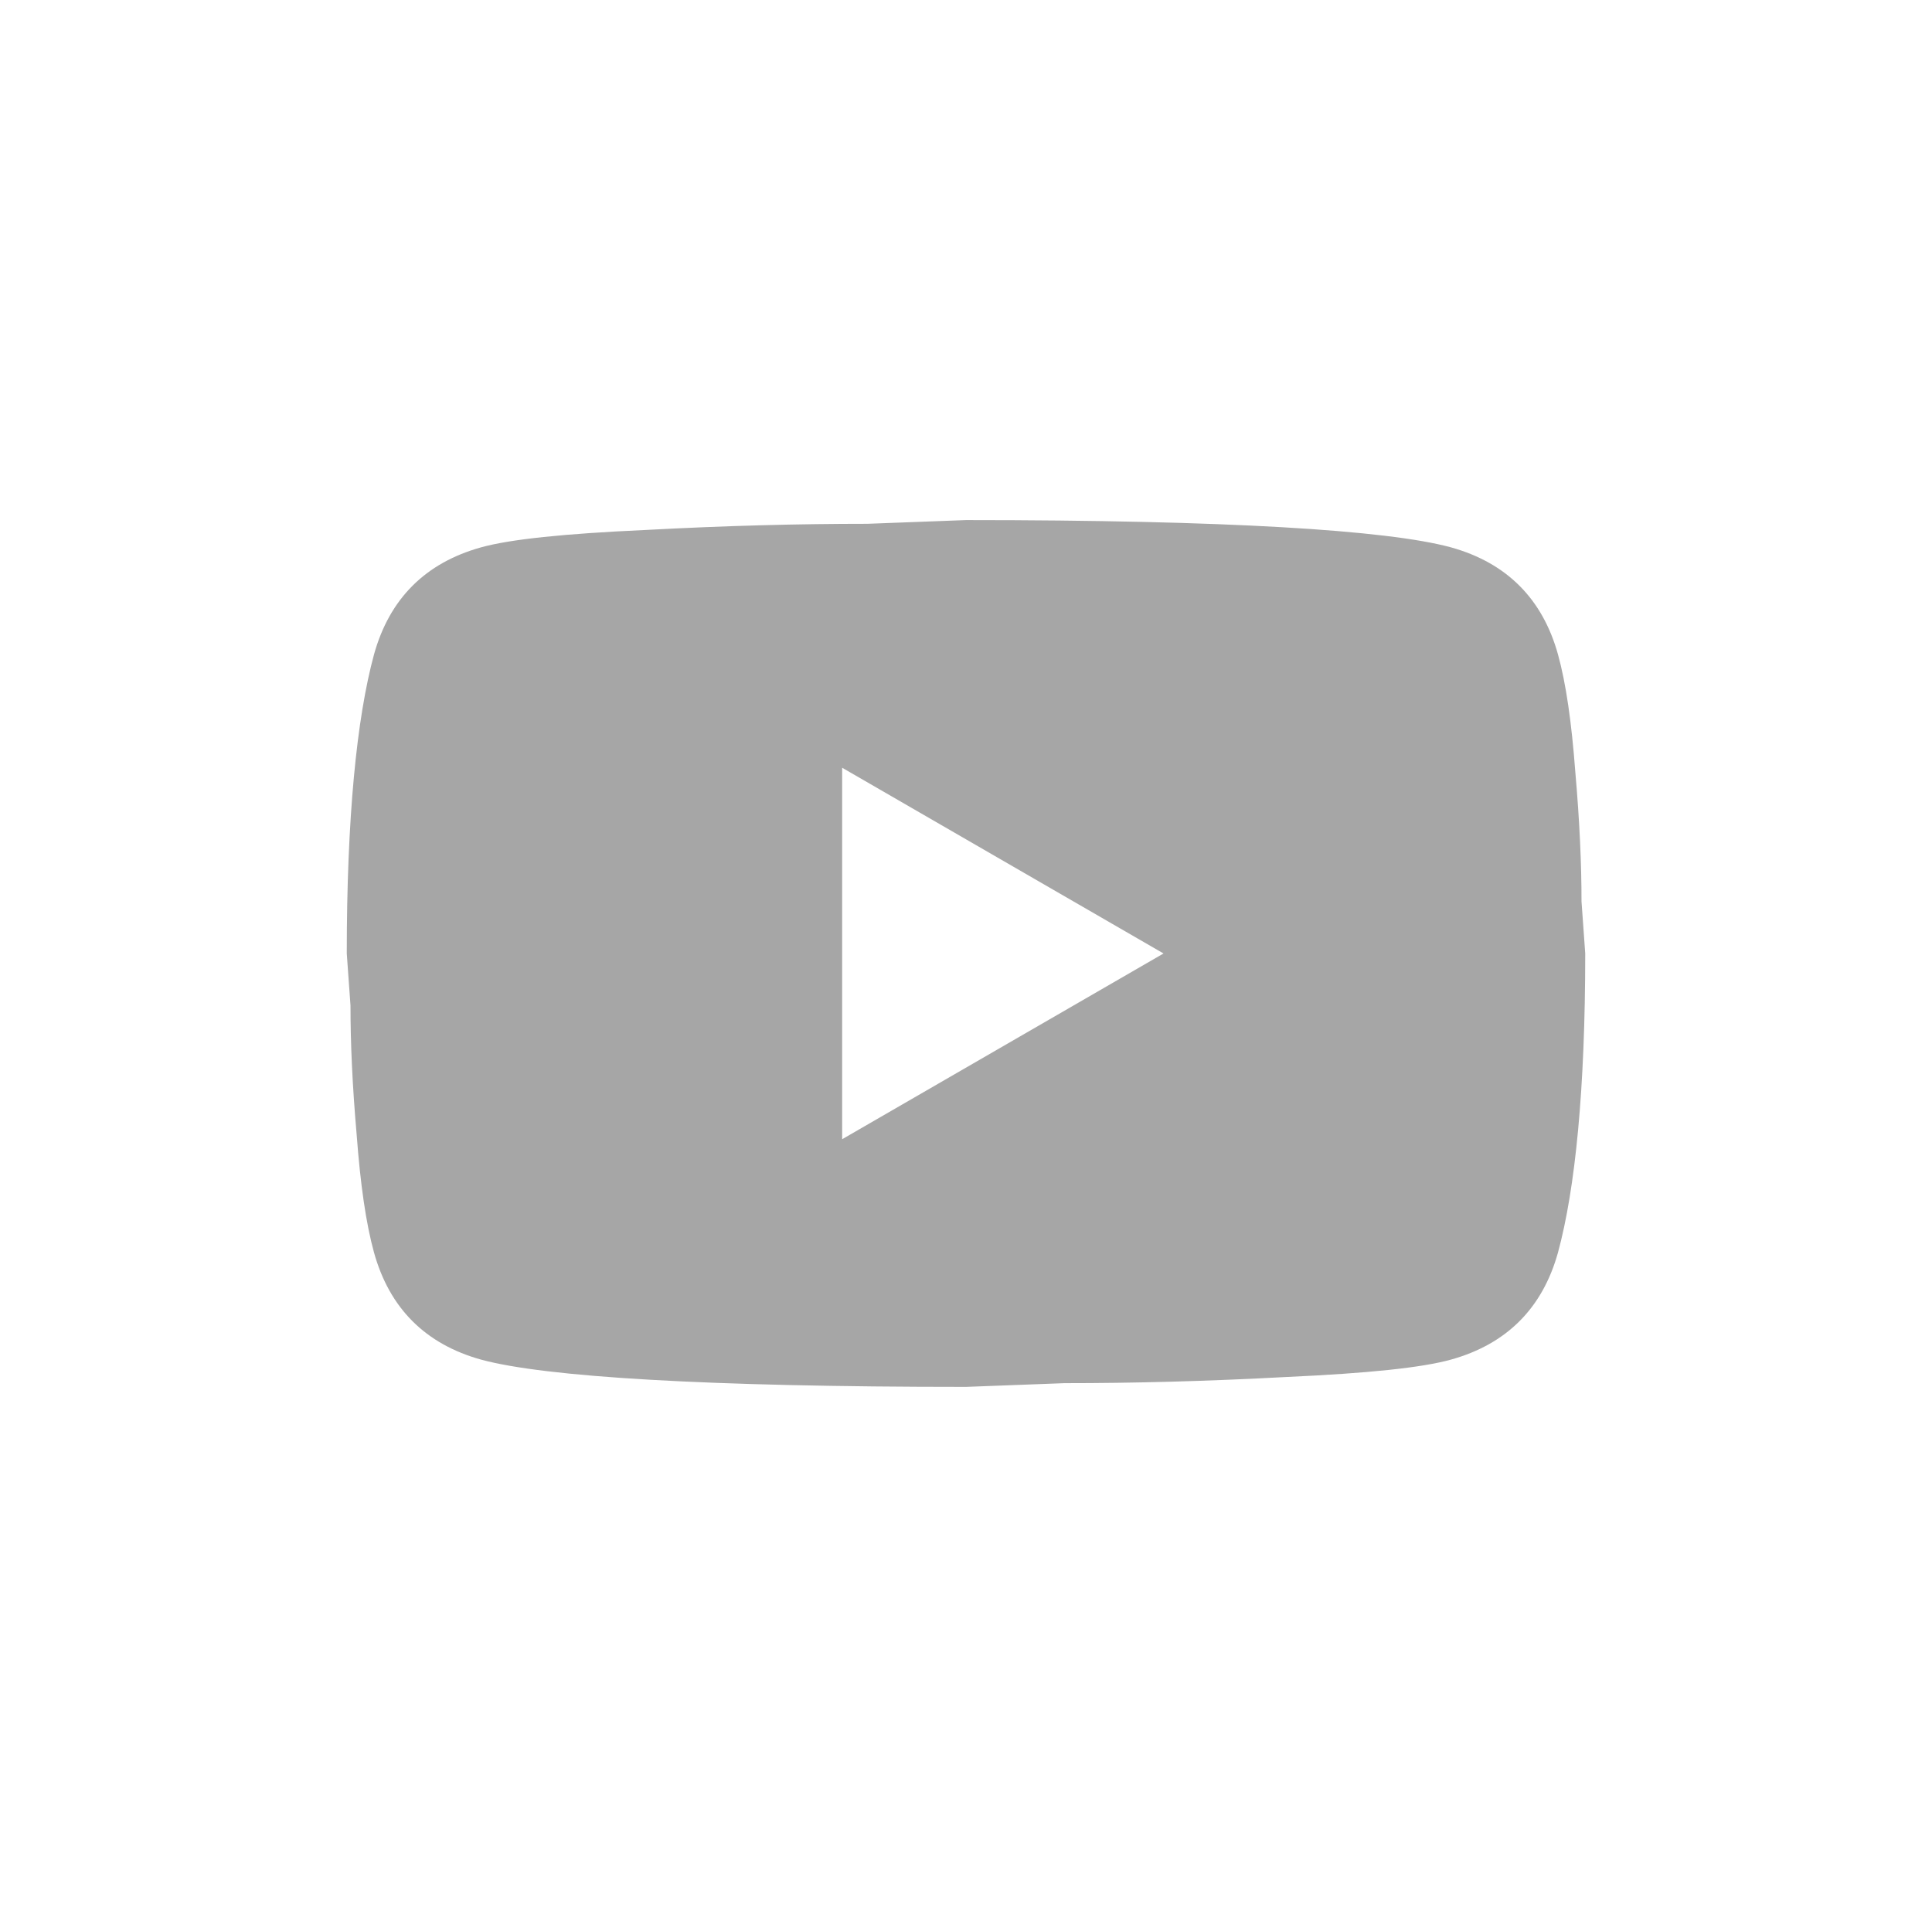 <svg width="78" height="77" viewBox="0 0 78 77" fill="none" xmlns="http://www.w3.org/2000/svg">
<path d="M34 46L46.975 38.5L34 31V46ZM62.9 26.425C63.225 27.6 63.45 29.175 63.6 31.175C63.775 33.175 63.85 34.9 63.85 36.4L64 38.5C64 43.975 63.6 48 62.9 50.575C62.275 52.825 60.825 54.275 58.575 54.9C57.4 55.225 55.25 55.45 51.95 55.6C48.7 55.775 45.725 55.85 42.975 55.85L39 56C28.525 56 22 55.6 19.425 54.9C17.175 54.275 15.725 52.825 15.1 50.575C14.775 49.4 14.55 47.825 14.4 45.825C14.225 43.825 14.15 42.1 14.15 40.6L14 38.5C14 33.025 14.4 29 15.1 26.425C15.725 24.175 17.175 22.725 19.425 22.1C20.6 21.775 22.75 21.55 26.05 21.4C29.3 21.225 32.275 21.15 35.025 21.15L39 21C49.475 21 56 21.4 58.575 22.1C60.825 22.725 62.275 24.175 62.9 26.425Z" fill="#A6A6A6"/>
</svg>
